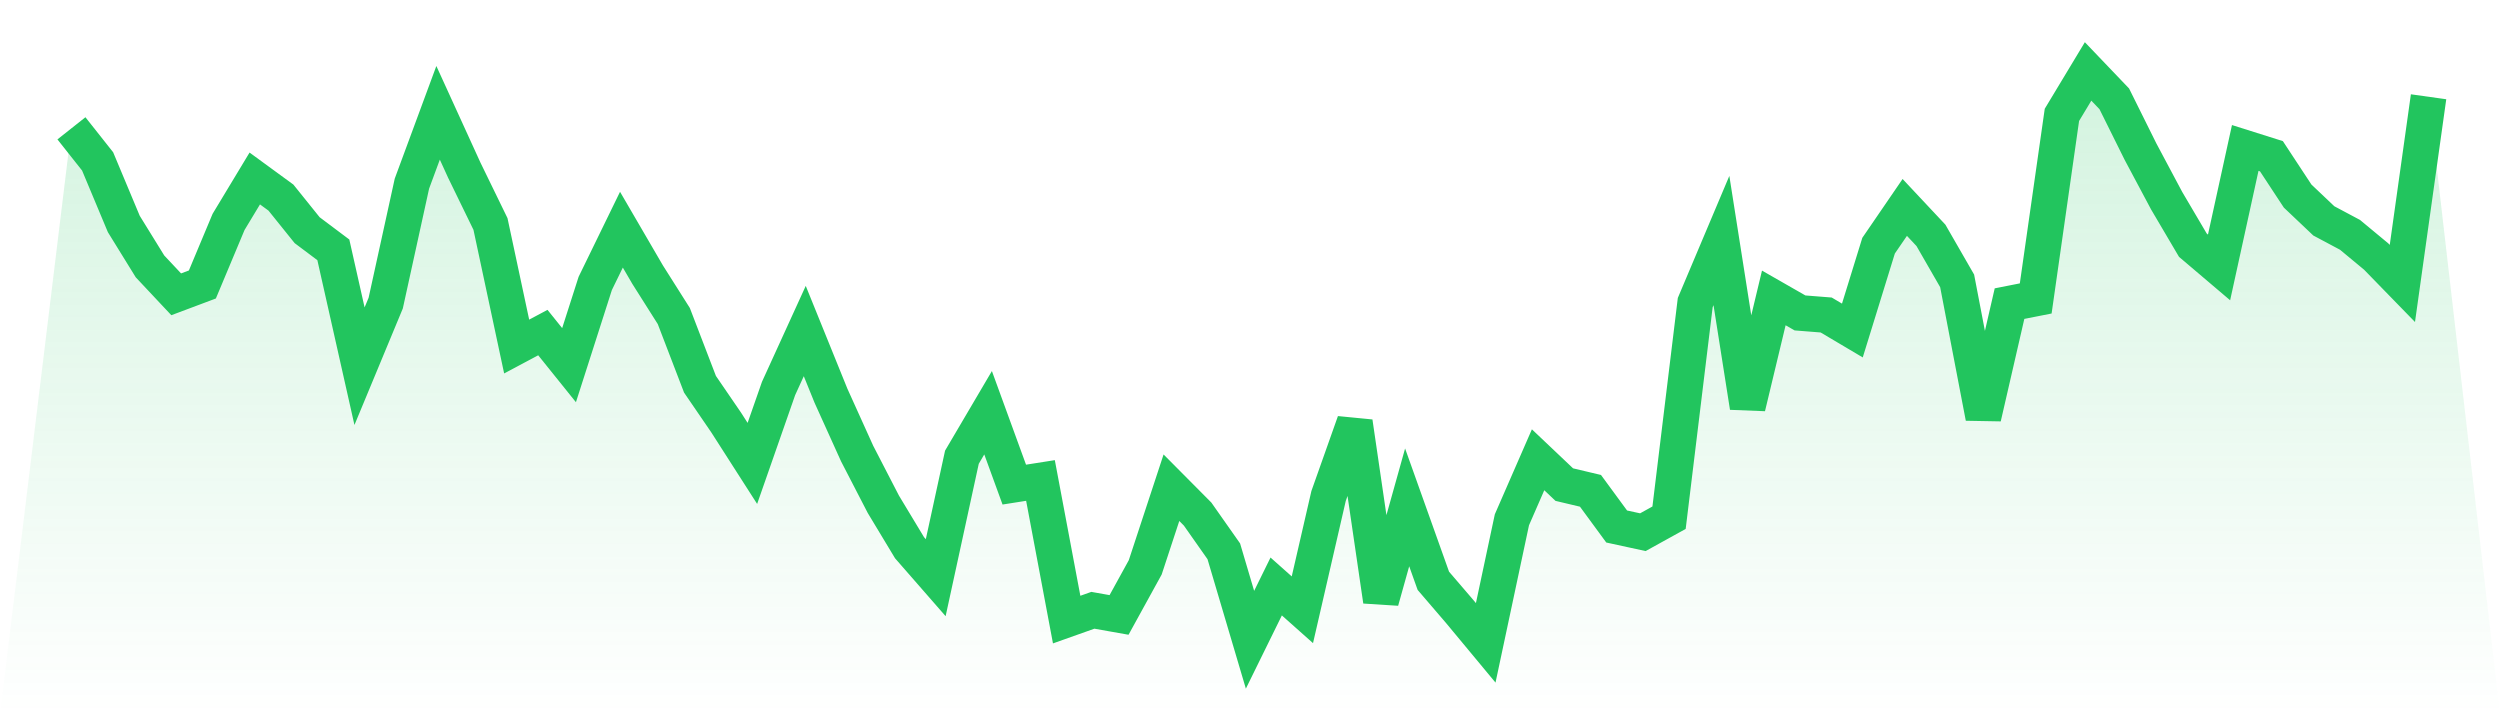 <svg viewBox="0 0 140 40" xmlns="http://www.w3.org/2000/svg">
<defs>
<linearGradient id="gradient" x1="0" x2="0" y1="0" y2="1">
<stop offset="0%" stop-color="#22c55e" stop-opacity="0.2"/>
<stop offset="100%" stop-color="#22c55e" stop-opacity="0"/>
</linearGradient>
</defs>
<path d="M4,7.186 L4,7.186 L5.467,9.039 L6.933,12.543 L8.4,14.918 L9.867,16.481 L11.333,15.931 L12.8,12.427 L14.267,9.995 L15.733,11.066 L17.2,12.89 L18.667,13.991 L20.133,20.507 L21.6,16.974 L23.067,10.284 L24.533,6.317 L26,9.531 L27.467,12.543 L28.933,19.406 L30.4,18.624 L31.867,20.449 L33.333,15.873 L34.8,12.862 L36.267,15.381 L37.733,17.698 L39.2,21.52 L40.667,23.663 L42.133,25.951 L43.6,21.752 L45.067,18.538 L46.533,22.157 L48,25.401 L49.467,28.239 L50.933,30.671 L52.4,32.351 L53.867,25.604 L55.333,23.113 L56.8,27.138 L58.267,26.907 L59.733,34.697 L61.2,34.176 L62.667,34.436 L64.133,31.772 L65.6,27.312 L67.067,28.789 L68.533,30.874 L70,35.826 L71.467,32.843 L72.933,34.147 L74.4,27.776 L75.867,23.634 L77.333,33.654 L78.8,28.413 L80.267,32.525 L81.733,34.233 L83.2,36 L84.667,29.108 L86.133,25.748 L87.6,27.138 L89.067,27.486 L90.533,29.484 L92,29.803 L93.467,28.992 L94.933,16.945 L96.4,13.47 L97.867,22.795 L99.333,16.684 L100.8,17.524 L102.267,17.64 L103.733,18.509 L105.2,13.759 L106.667,11.616 L108.133,13.18 L109.6,15.729 L111.067,23.374 L112.533,17.003 L114,16.713 L115.467,6.433 L116.933,4 L118.4,5.535 L119.867,8.489 L121.333,11.24 L122.8,13.73 L124.267,14.976 L125.733,8.286 L127.2,8.749 L128.667,10.979 L130.133,12.369 L131.6,13.151 L133.067,14.367 L134.533,15.873 L136,5.419 L140,40 L0,40 z" fill="url(#gradient)"/>
<path d="M4,7.186 L4,7.186 L5.467,9.039 L6.933,12.543 L8.4,14.918 L9.867,16.481 L11.333,15.931 L12.8,12.427 L14.267,9.995 L15.733,11.066 L17.2,12.89 L18.667,13.991 L20.133,20.507 L21.6,16.974 L23.067,10.284 L24.533,6.317 L26,9.531 L27.467,12.543 L28.933,19.406 L30.4,18.624 L31.867,20.449 L33.333,15.873 L34.8,12.862 L36.267,15.381 L37.733,17.698 L39.2,21.52 L40.667,23.663 L42.133,25.951 L43.6,21.752 L45.067,18.538 L46.533,22.157 L48,25.401 L49.467,28.239 L50.933,30.671 L52.4,32.351 L53.867,25.604 L55.333,23.113 L56.8,27.138 L58.267,26.907 L59.733,34.697 L61.2,34.176 L62.667,34.436 L64.133,31.772 L65.6,27.312 L67.067,28.789 L68.533,30.874 L70,35.826 L71.467,32.843 L72.933,34.147 L74.4,27.776 L75.867,23.634 L77.333,33.654 L78.8,28.413 L80.267,32.525 L81.733,34.233 L83.2,36 L84.667,29.108 L86.133,25.748 L87.6,27.138 L89.067,27.486 L90.533,29.484 L92,29.803 L93.467,28.992 L94.933,16.945 L96.4,13.47 L97.867,22.795 L99.333,16.684 L100.8,17.524 L102.267,17.64 L103.733,18.509 L105.2,13.759 L106.667,11.616 L108.133,13.18 L109.6,15.729 L111.067,23.374 L112.533,17.003 L114,16.713 L115.467,6.433 L116.933,4 L118.4,5.535 L119.867,8.489 L121.333,11.24 L122.8,13.73 L124.267,14.976 L125.733,8.286 L127.2,8.749 L128.667,10.979 L130.133,12.369 L131.6,13.151 L133.067,14.367 L134.533,15.873 L136,5.419" fill="none" stroke="#22c55e" stroke-width="2"/>
</svg>